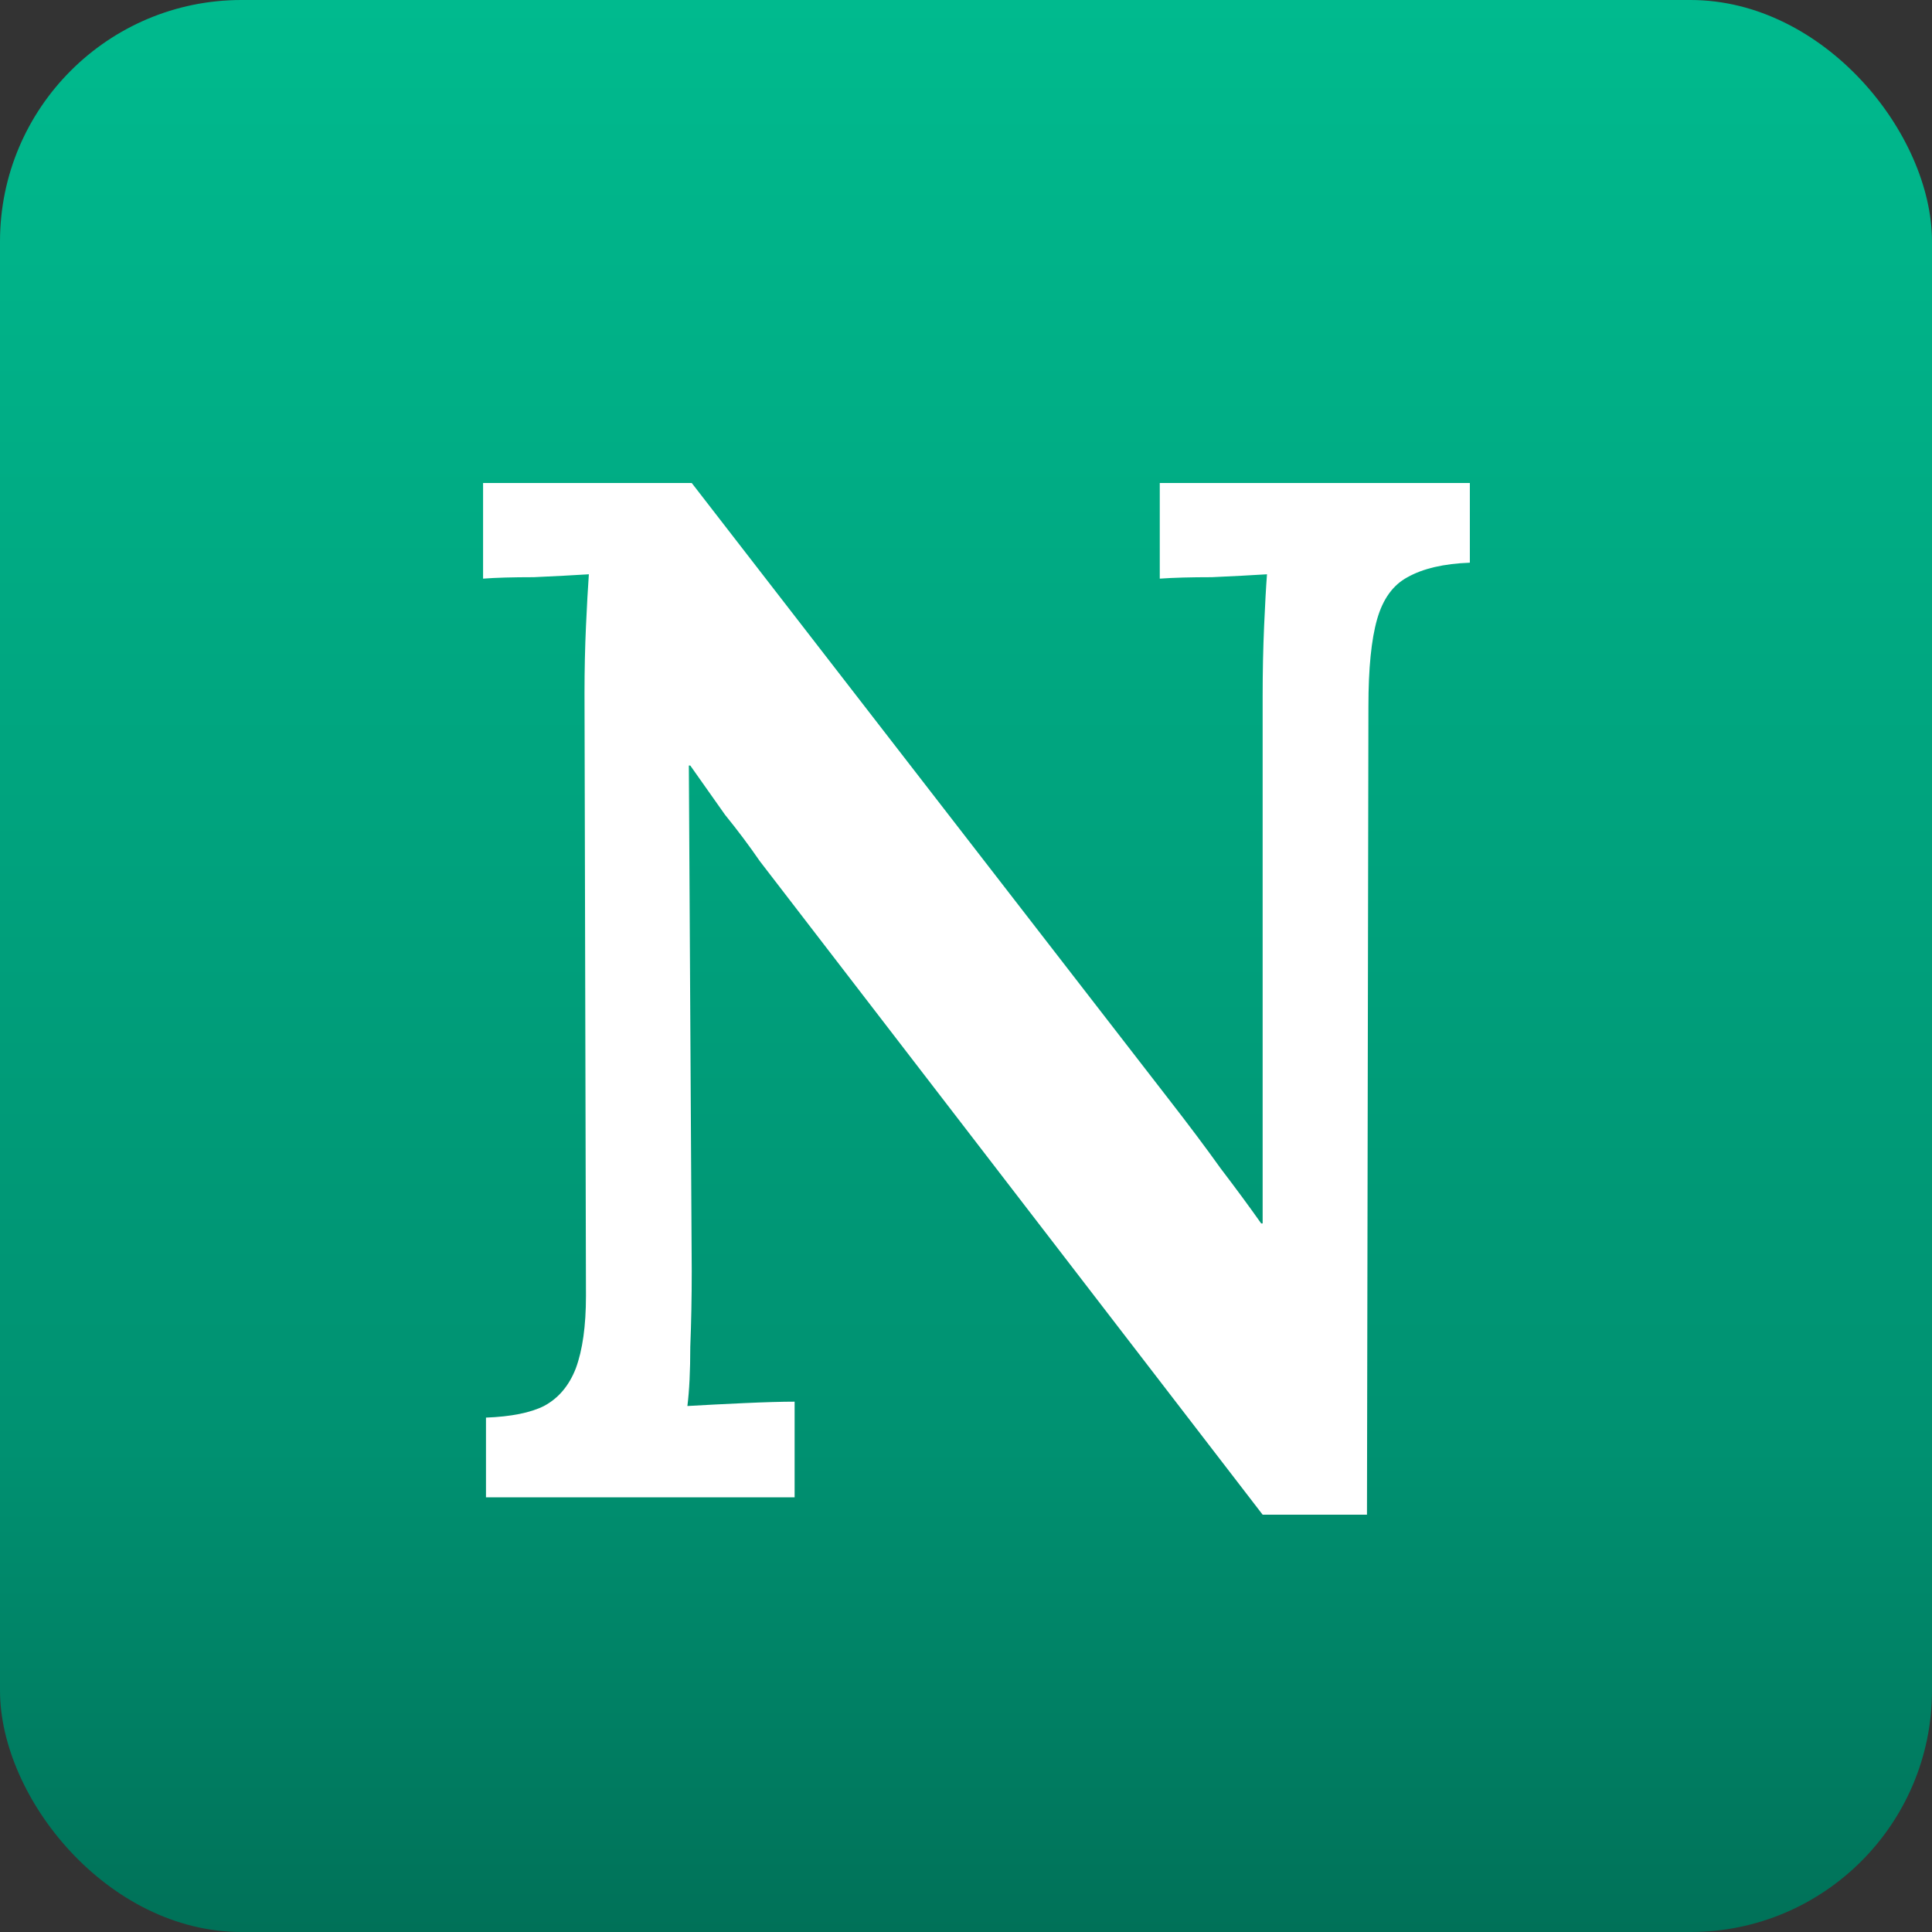 <svg width="400" height="400" viewBox="0 0 400 400" fill="none" xmlns="http://www.w3.org/2000/svg">
<rect x="0" y="0" width="400" height="400" fill="#333333" stroke="none"/>
<rect width="400" height="400" rx="50" fill="url(#paint0_linear_23_28)"/>
<path d="M261.417 313.6L157.317 178.3C155.117 175.1 152.717 171.9 150.117 168.7C147.717 165.3 145.317 161.9 142.917 158.5H142.617L143.217 263.2C143.217 268.6 143.117 273.8 142.917 278.8C142.917 283.8 142.717 287.9 142.317 291.1C145.717 290.9 149.617 290.7 154.017 290.5C158.417 290.3 161.917 290.2 164.517 290.2V310H100.617V293.5C105.817 293.3 109.817 292.5 112.617 291.1C115.617 289.5 117.817 286.9 119.217 283.3C120.617 279.5 121.317 274.5 121.317 268.3L121.017 143.5C121.017 138.7 121.117 134.1 121.317 129.7C121.517 125.3 121.717 121.7 121.917 118.9C118.717 119.1 114.917 119.3 110.517 119.5C106.117 119.5 102.617 119.6 100.017 119.8V100H143.217L241.917 227.5C246.117 232.9 249.717 237.7 252.717 241.9C255.917 246.1 258.717 249.9 261.117 253.3H261.417V144.1C261.417 139.1 261.517 134.3 261.717 129.7C261.917 125.1 262.117 121.5 262.317 118.9C259.117 119.1 255.317 119.3 250.917 119.5C246.517 119.5 242.917 119.6 240.117 119.8V100H304.317V116.5C298.917 116.7 294.617 117.7 291.417 119.5C288.417 121.1 286.317 124 285.117 128.2C283.917 132.4 283.317 138.4 283.317 146.2L283.017 313.6H261.417Z" fill="white"/>
<defs>
<linearGradient id="paint0_linear_23_28" x1="200" y1="0" x2="200" y2="400" gradientUnits="userSpaceOnUse">
<stop stop-color="#00BA8E"/>
<stop offset="0.75" stop-color="#009171"/>
<stop offset="1" stop-color="#007158"/>
</linearGradient>
</defs>
</svg>
